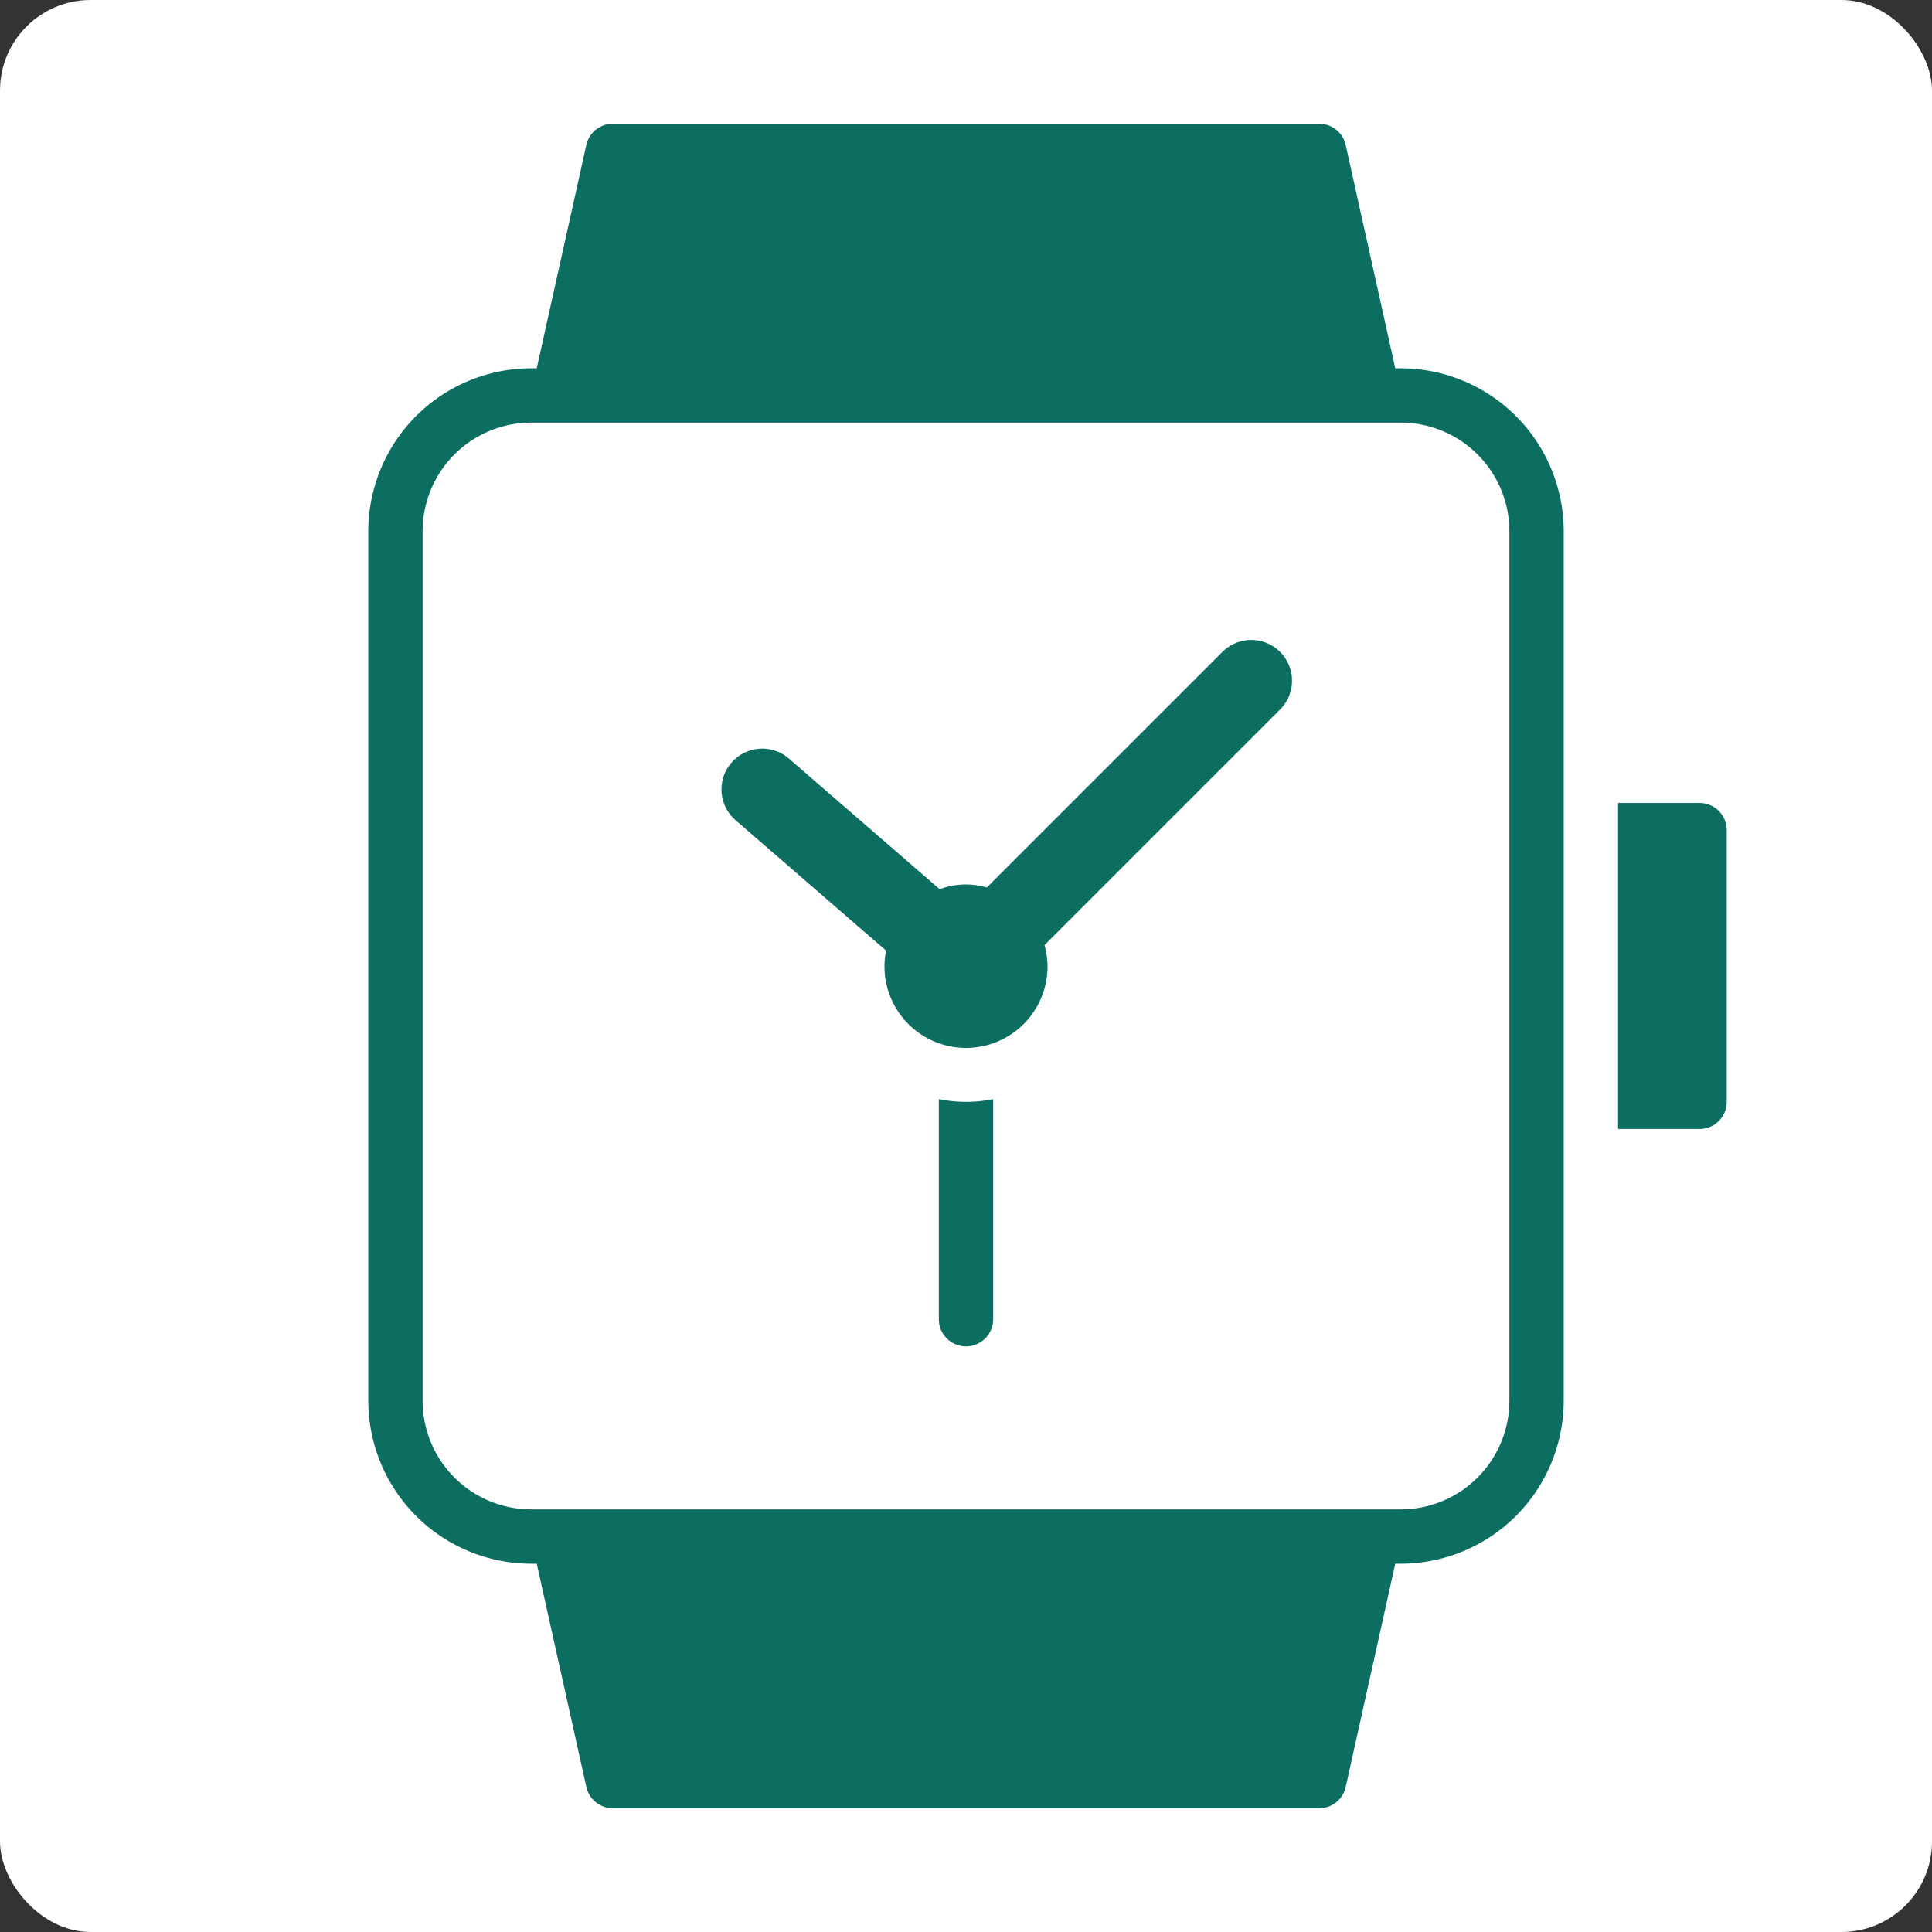 <svg xmlns="http://www.w3.org/2000/svg" viewBox="0 0 64 64" width="64" height="64"><rect x="0" y="0" width="64" height="64" fill="#333333" stroke="none"/><title>watch</title><rect data-element="frame" x="0" y="0" width="64" height="64" rx="3" ry="3" stroke="none" fill="#ffffff"/><g class="nc-icon-wrapper" transform="translate(3.2 3.2) scale(0.9)" fill="#0c6e61"><path data-color="color-2" d="M41.439,20.439l-8.672,8.672a2.753,2.753,0,0,0-1.737.063l-5.547-4.808a1.5,1.5,0,0,0-1.965,2.267l5.539,4.8A3,3,0,1,0,35,32a2.943,2.943,0,0,0-.112-.767l8.672-8.672a1.5,1.5,0,0,0-2.121-2.122Z"/><path data-color="color-2" d="M31,36.9V45a1,1,0,0,0,2,0V36.9a5,5,0,0,1-2,0Z"/><path d="M48,10h-.2L45.976,1.783A1,1,0,0,0,45,1H19a1,1,0,0,0-.976.783L16.2,10H16a6.006,6.006,0,0,0-6,6V48a6.006,6.006,0,0,0,6,6h.2l1.826,8.217A1,1,0,0,0,19,63H45a1,1,0,0,0,.976-.783L47.8,54H48a6.006,6.006,0,0,0,6-6V16A6.006,6.006,0,0,0,48,10Zm4,38a4,4,0,0,1-4,4H16a4,4,0,0,1-4-4V16a4,4,0,0,1,4-4H48a4,4,0,0,1,4,4Z" fill="#0c6e61"/><path data-color="color-2" d="M59,26H56V38h3a1,1,0,0,0,1-1V27A1,1,0,0,0,59,26Z"/></g></svg>